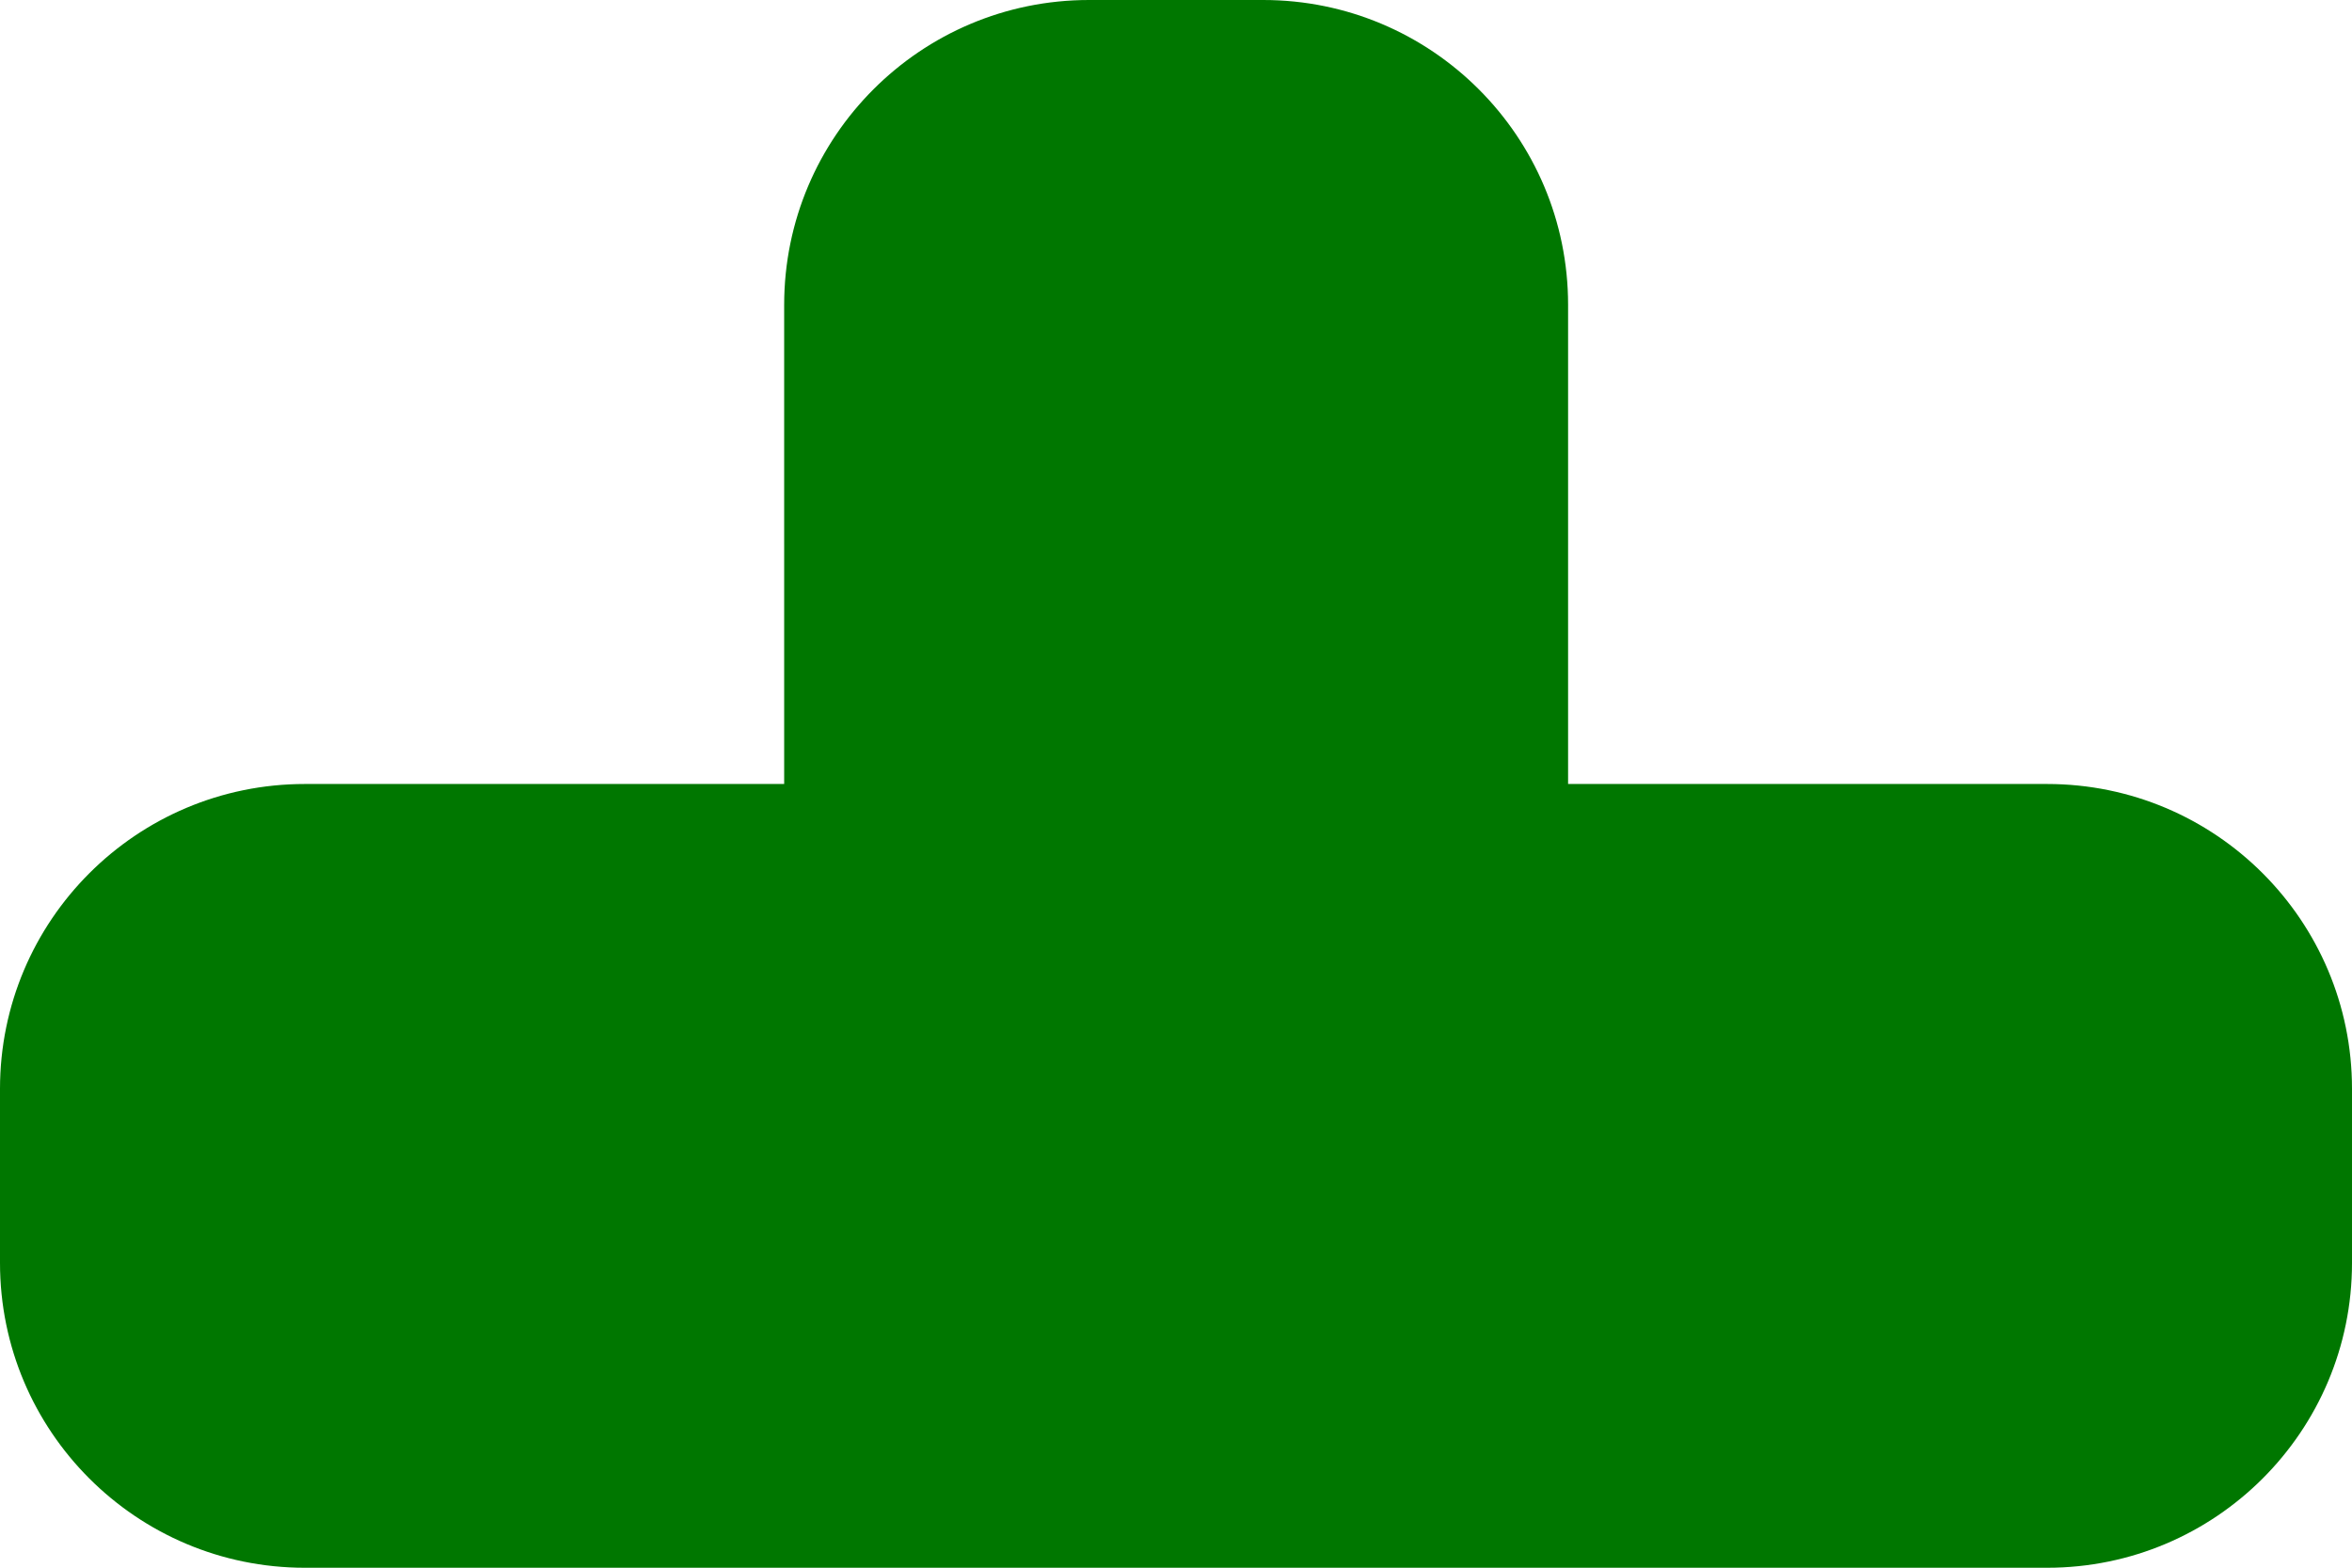 <?xml version="1.0" encoding="utf-8"?>
<!-- Generator: Adobe Illustrator 16.0.0, SVG Export Plug-In . SVG Version: 6.00 Build 0)  -->
<!DOCTYPE svg PUBLIC "-//W3C//DTD SVG 1.1//EN" "http://www.w3.org/Graphics/SVG/1.1/DTD/svg11.dtd">
<svg version="1.1" xmlns="http://www.w3.org/2000/svg" xmlns:xlink="http://www.w3.org/1999/xlink" x="0px" y="0px"
	 width="765.36px" height="510.264px" viewBox="0 0 765.36 510.264" enable-background="new 0 0 765.36 510.264"
	 xml:space="preserve">
<g id="Vit" display="none">
	<path display="inline" fill-rule="evenodd" clip-rule="evenodd" fill="#E1E1E1" d="M0,411.048
		c0,54.792,44.424,99.216,99.216,99.216h566.928c54.792,0,99.217-44.424,99.217-99.216v-56.664
		c0-54.792-44.425-99.216-99.217-99.216l-155.876,0.001l0.002-155.953C510.27,44.424,465.846,0,411.054,0H354.39
		c-54.792,0-99.216,44.424-99.216,99.216l0.002,155.953l-155.96-0.001C44.424,255.168,0,299.592,0,354.384V411.048"/>
</g>
<g id="Blå" display="none">
	<path display="inline" fill-rule="evenodd" clip-rule="evenodd" fill="#0000AA" d="M0,411.048
		c0,54.792,44.424,99.216,99.216,99.216h566.928c54.792,0,99.217-44.424,99.217-99.216v-56.664
		c0-54.792-44.425-99.216-99.217-99.216l-155.876,0.001l0.002-155.953C510.27,44.424,465.846,0,411.054,0H354.39
		c-54.792,0-99.216,44.424-99.216,99.216l0.002,155.953l-155.96-0.001C44.424,255.168,0,299.592,0,354.384V411.048"/>
</g>
<g id="Grön">
	<path fill-rule="evenodd" clip-rule="evenodd" fill="#007700" d="M0,411.048c0,54.792,44.424,99.216,99.216,99.216h566.928
		c54.792,0,99.217-44.424,99.217-99.216v-56.664c0-54.792-44.425-99.216-99.217-99.216l-155.876,0.001l0.002-155.953
		C510.27,44.424,465.846,0,411.054,0H354.39c-54.792,0-99.216,44.424-99.216,99.216l0.002,155.953l-155.96-0.001
		C44.424,255.168,0,299.592,0,354.384V411.048"/>
</g>
<g id="Röd" display="none">
	<path display="inline" fill-rule="evenodd" clip-rule="evenodd" fill="#E10000" d="M0,411.048
		c0,54.792,44.424,99.216,99.216,99.216h566.928c54.792,0,99.217-44.424,99.217-99.216v-56.664
		c0-54.792-44.425-99.216-99.217-99.216l-155.876,0.001l0.002-155.953C510.27,44.424,465.846,0,411.054,0H354.39
		c-54.792,0-99.216,44.424-99.216,99.216l0.002,155.953l-155.96-0.001C44.424,255.168,0,299.592,0,354.384V411.048"/>
</g>
<g id="Gul" display="none">
	<path display="inline" fill-rule="evenodd" clip-rule="evenodd" fill="#F2E000" d="M0,411.048
		c0,54.792,44.424,99.216,99.216,99.216h566.928c54.792,0,99.217-44.424,99.217-99.216v-56.664
		c0-54.792-44.425-99.216-99.217-99.216l-155.876,0.001l0.002-155.953C510.27,44.424,465.846,0,411.054,0H354.39
		c-54.792,0-99.216,44.424-99.216,99.216l0.002,155.953l-155.96-0.001C44.424,255.168,0,299.592,0,354.384V411.048"/>
</g>
</svg>
